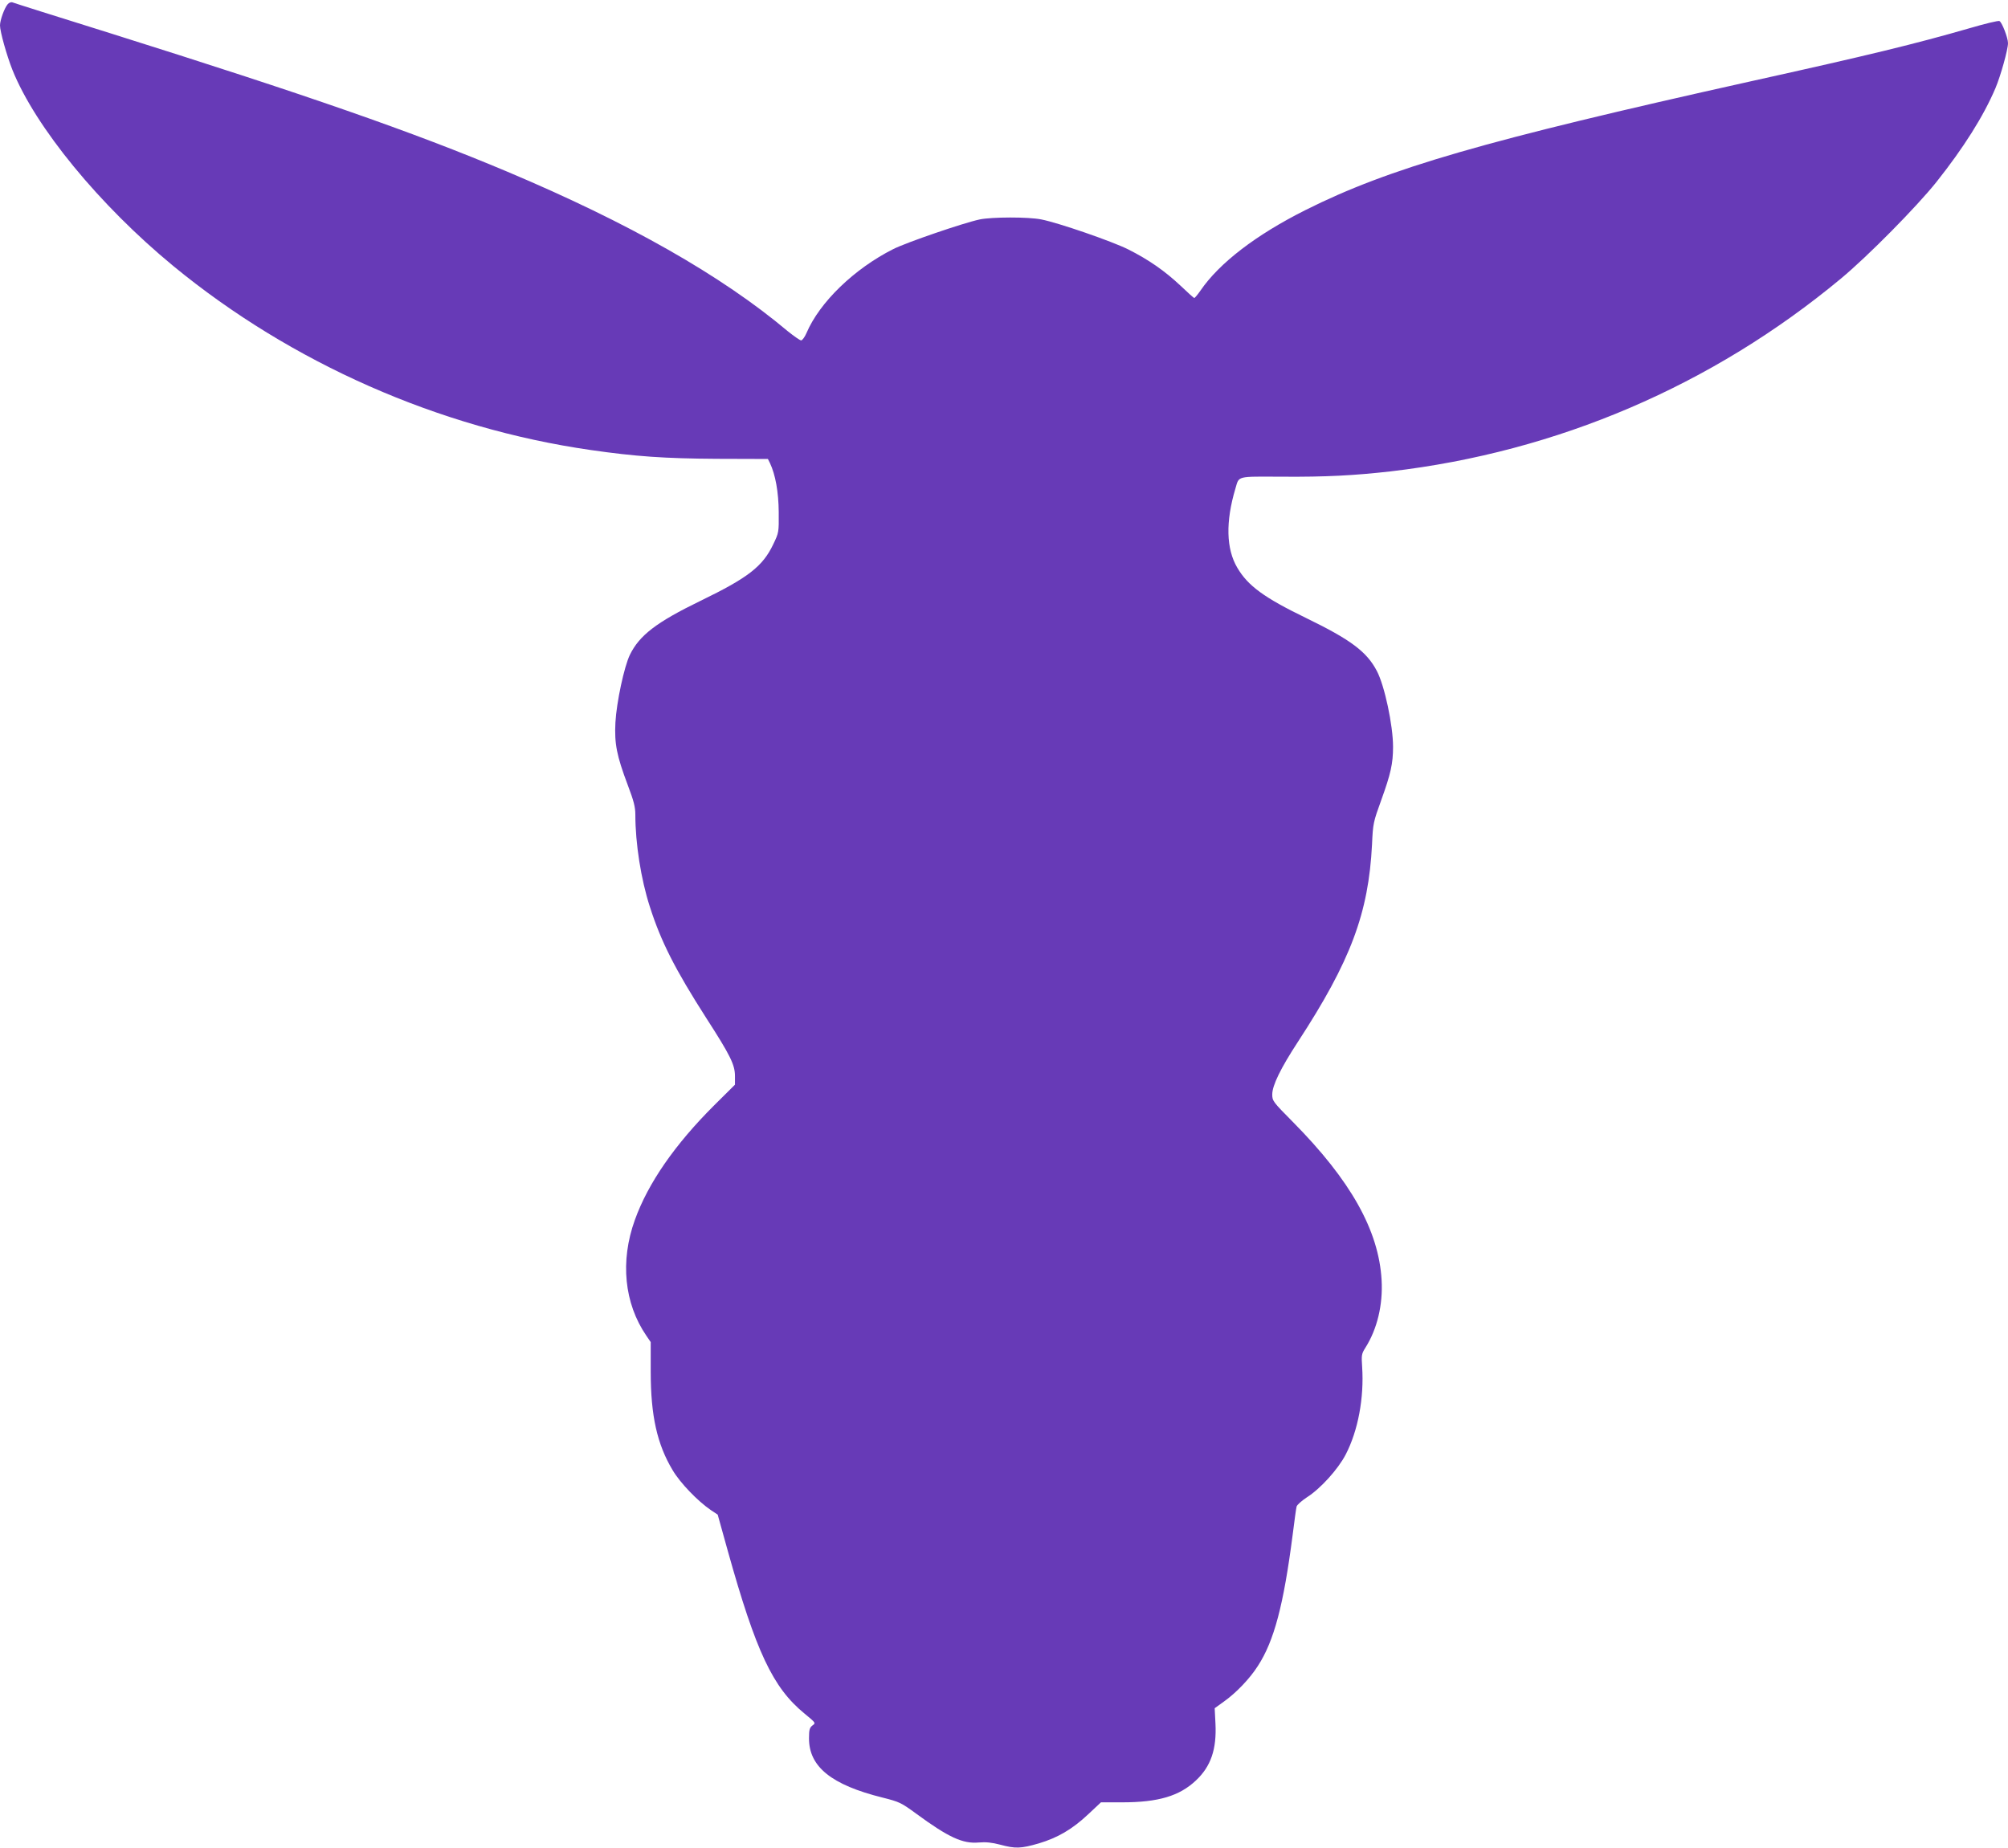 <?xml version="1.0" standalone="no"?>
<!DOCTYPE svg PUBLIC "-//W3C//DTD SVG 20010904//EN"
 "http://www.w3.org/TR/2001/REC-SVG-20010904/DTD/svg10.dtd">
<svg version="1.0" xmlns="http://www.w3.org/2000/svg"
 width="1280pt" height="1178pt" viewBox="0 0 1280 1178"
 preserveAspectRatio="xMidYMid meet">
<g transform="translate(0,1178) scale(0.1,-0.1)"
fill="#673ab7" stroke="none">
<path d="M49 11753 c-21 -24 -49 -102 -49 -135 0 -39 43 -192 79 -283 146
-365 556 -864 1026 -1251 753 -619 1694 -1034 2661 -1173 285 -41 469 -54 804
-56 l325 -1 13 -26 c35 -74 55 -184 56 -313 1 -129 1 -130 -35 -205 -67 -141
-160 -213 -463 -360 -282 -137 -390 -220 -451 -345 -36 -74 -85 -302 -92 -431
-7 -135 8 -211 78 -397 39 -103 49 -141 49 -191 0 -182 36 -412 92 -585 71
-223 161 -400 360 -711 154 -239 183 -298 183 -370 l0 -55 -131 -130 c-252
-251 -423 -498 -507 -732 -95 -263 -68 -532 73 -738 l28 -41 0 -189 c0 -281
41 -463 140 -628 48 -81 159 -196 242 -253 l45 -30 64 -230 c180 -644 287
-872 488 -1037 74 -61 74 -61 52 -77 -18 -14 -22 -27 -22 -81 -1 -182 143
-298 470 -379 107 -27 117 -32 213 -102 207 -152 297 -193 399 -184 46 4 83 0
137 -14 97 -26 131 -25 245 8 121 36 214 90 317 187 l80 75 135 0 c230 0 365
40 470 139 96 90 133 199 125 363 l-5 98 61 44 c77 55 163 145 214 225 104
160 164 388 222 836 11 88 22 169 25 180 2 11 32 37 65 59 87 55 199 179 248
273 79 152 118 362 105 559 -5 74 -4 83 20 121 76 120 113 274 104 433 -18
316 -197 635 -566 1008 -127 128 -131 134 -131 175 0 57 53 166 164 336 336
515 450 820 472 1258 6 134 8 142 59 283 60 166 75 232 75 339 0 137 -54 390
-103 483 -64 123 -167 200 -449 337 -270 131 -373 206 -441 322 -71 120 -75
293 -12 504 25 83 2 77 301 76 275 -2 459 8 689 34 1062 124 2049 547 2870
1229 171 142 482 457 609 616 173 218 300 419 376 598 33 78 80 246 80 287 0
34 -39 135 -55 141 -8 3 -92 -17 -187 -45 -354 -102 -637 -171 -1405 -341
-1686 -375 -2299 -552 -2831 -819 -315 -158 -549 -337 -670 -514 -18 -26 -36
-47 -39 -47 -3 0 -42 35 -87 78 -102 96 -205 167 -334 232 -104 52 -446 170
-554 191 -83 17 -317 16 -393 0 -104 -22 -468 -147 -551 -189 -248 -125 -469
-338 -553 -535 -11 -26 -27 -47 -34 -47 -8 0 -46 27 -86 59 -422 355 -1013
690 -1786 1016 -605 255 -1276 488 -2535 884 -333 104 -612 192 -621 196 -8 3
-22 -2 -30 -12z"/>
</g>
</svg>
